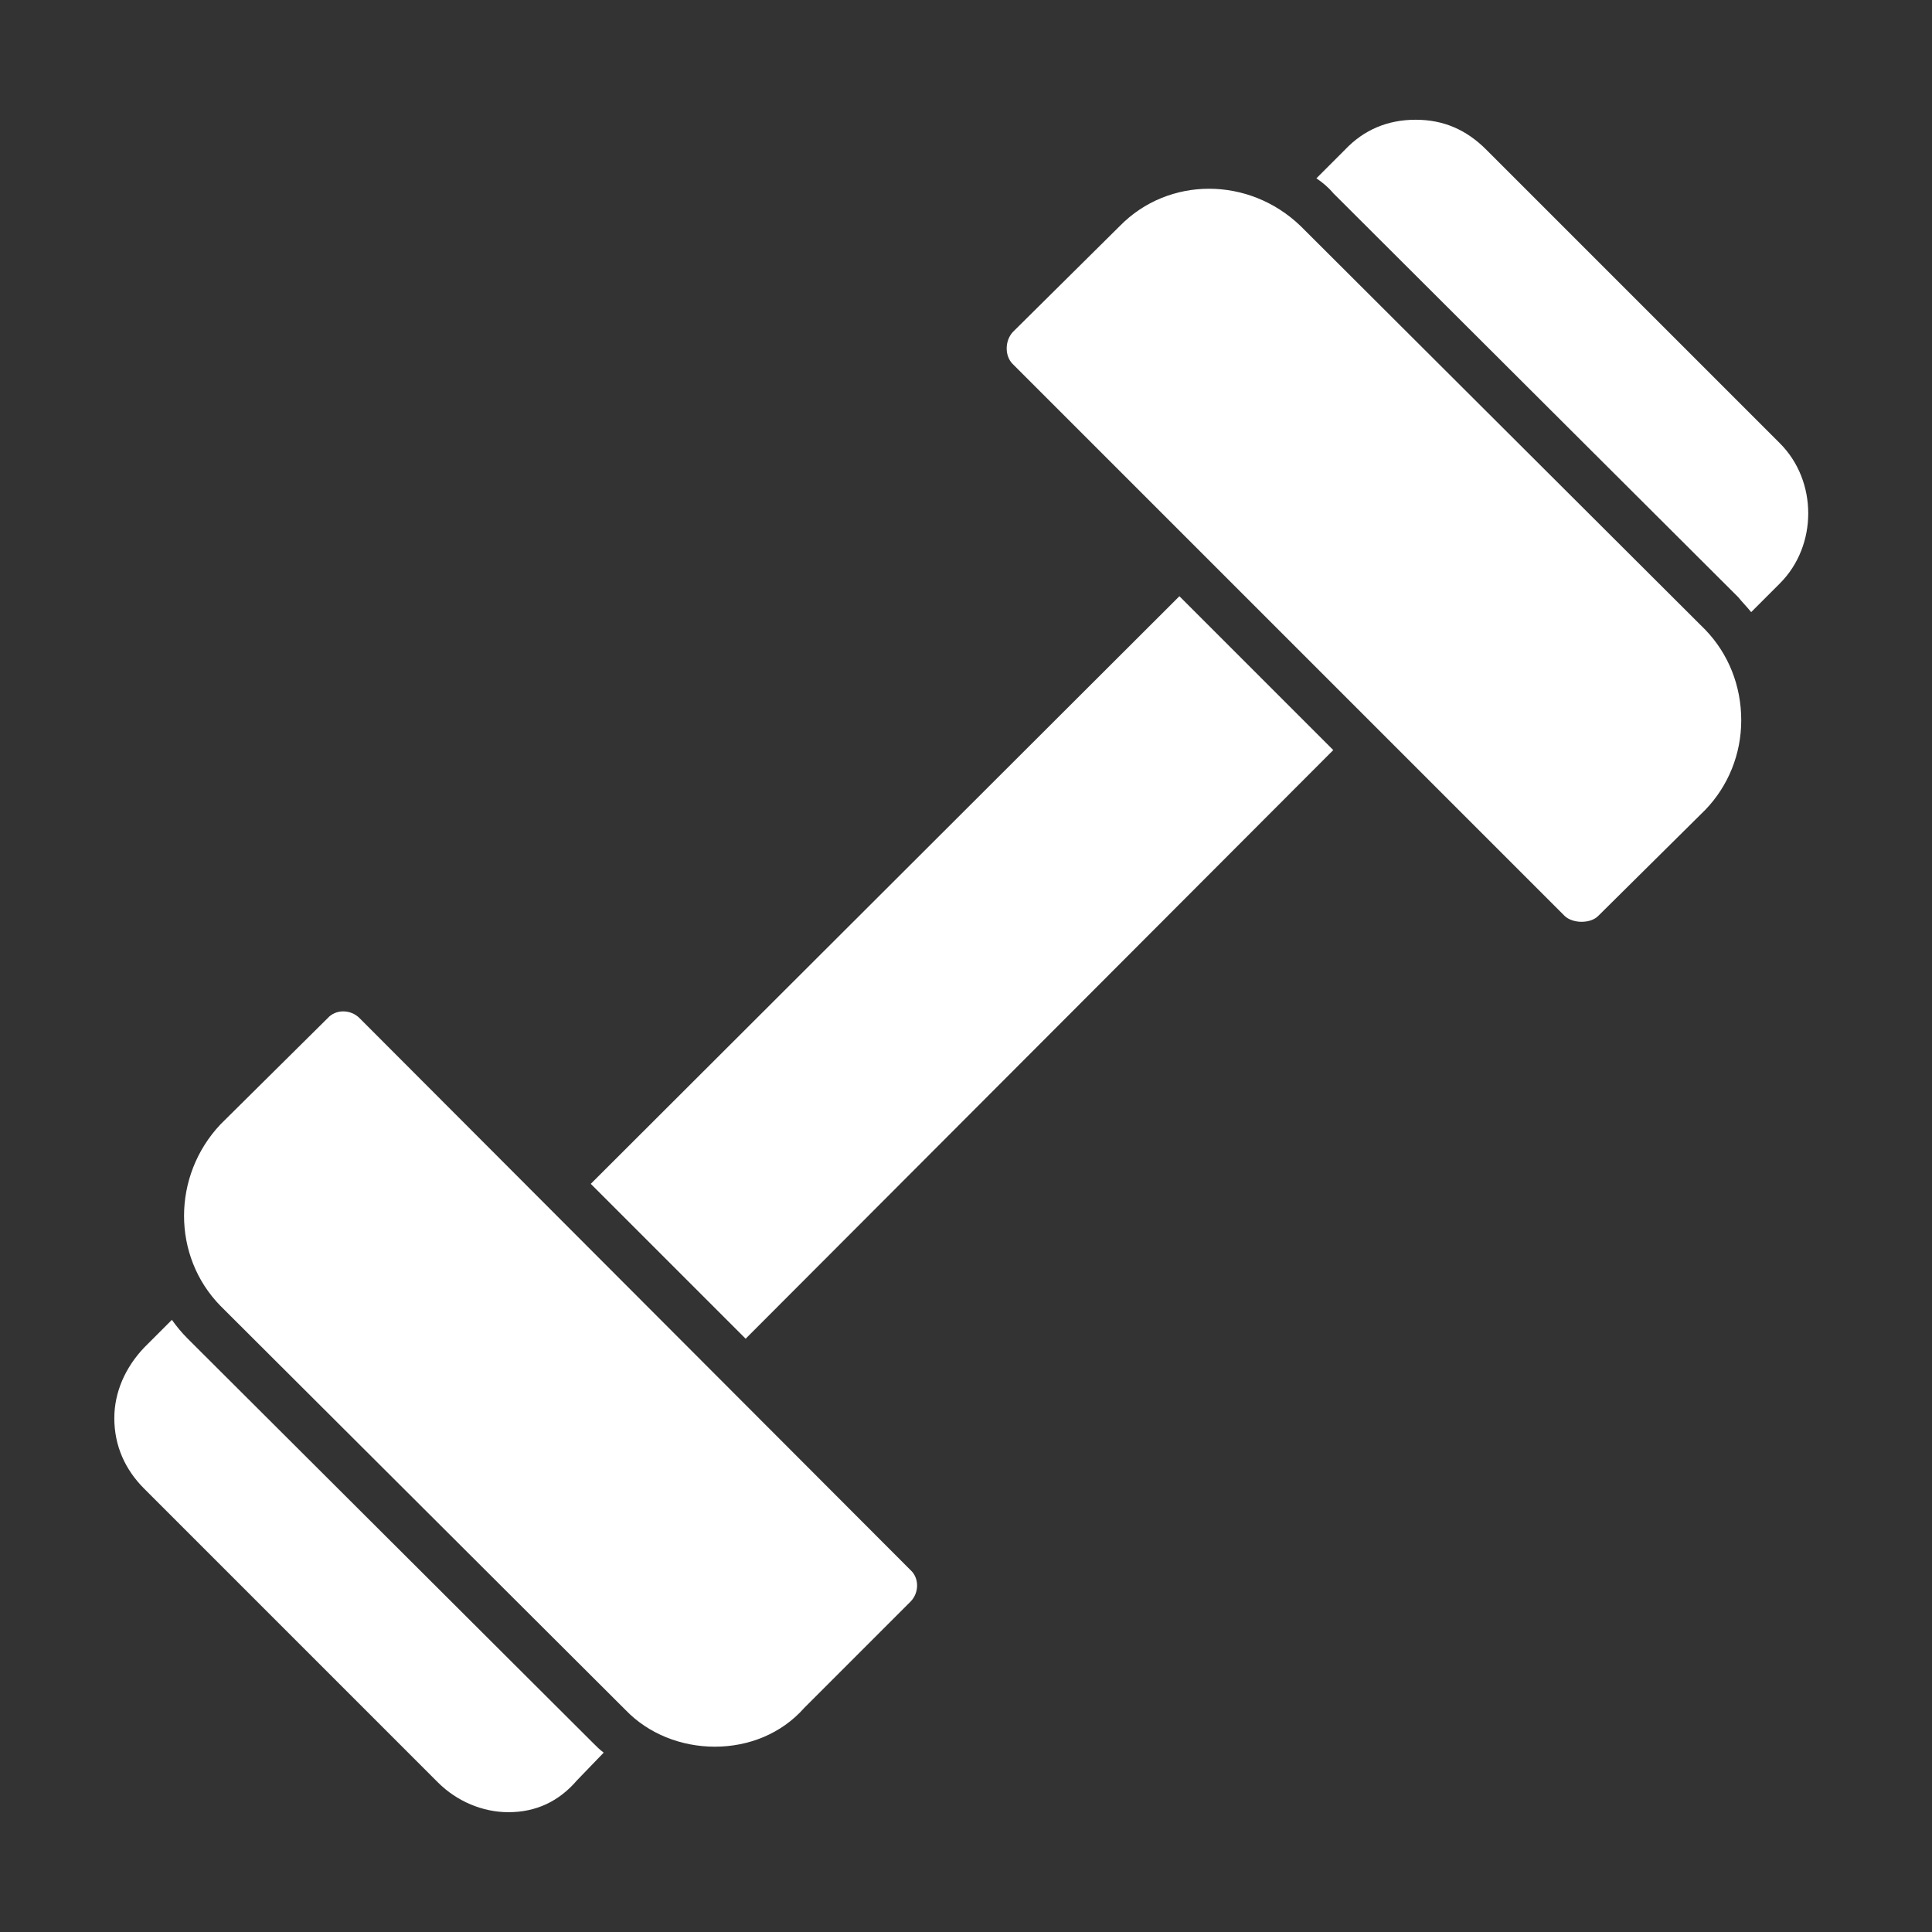 <svg xmlns="http://www.w3.org/2000/svg" xmlns:xlink="http://www.w3.org/1999/xlink" width="500" zoomAndPan="magnify" viewBox="0 0 375 375" height="500" preserveAspectRatio="xMidYMid meet" version="1.0"><rect x="0" y="0" width="375" height="375" fill="#333333" stroke="none"/><defs><clipPath id="b425fdd885"><path d="M 255 23.223 L 351 23.223 L 351 119 L 255 119 Z M 255 23.223 " clip-rule="nonzero"/></clipPath><clipPath id="1b2b91bd76"><path d="M 22.188 256 L 118 256 L 118 351.723 L 22.188 351.723 Z M 22.188 256 " clip-rule="nonzero"/></clipPath></defs><path fill="#ffffff" d="M 114.668 229.785 L 228.922 115.727 L 258.785 145.59 L 144.727 259.844 Z M 114.668 229.785 " fill-opacity="1" fill-rule="evenodd"/><path fill="#ffffff" d="M 306.953 178.922 C 305.797 178.922 304.449 178.535 303.68 177.766 L 196.555 70.641 C 195.012 69.098 195.012 66.211 196.555 64.477 L 217.363 43.859 C 226.805 34.227 242.41 34.227 252.43 43.859 L 331.039 122.277 C 335.469 126.898 337.973 133.066 337.973 139.809 C 337.973 146.359 335.469 152.523 331.039 157.148 L 310.23 177.766 C 309.457 178.535 308.301 178.922 306.953 178.922 Z M 306.953 178.922 " fill-opacity="1" fill-rule="evenodd"/><g clip-path="url(#b425fdd885)"><path fill="#ffffff" d="M 255.512 34.613 L 261.098 29.023 C 264.758 25.172 269.383 23.242 274.777 23.242 C 280.172 23.242 284.605 25.172 288.457 29.023 L 345.488 86.055 C 352.809 93.375 352.809 105.898 345.488 113.223 L 339.902 118.809 C 339.129 117.844 338.168 116.883 337.395 115.918 L 258.785 37.5 C 257.824 36.344 256.668 35.383 255.512 34.613 Z M 255.512 34.613 " fill-opacity="1" fill-rule="evenodd"/></g><path fill="#ffffff" d="M 138.754 339.031 C 132.203 339.031 125.844 336.523 121.414 331.902 L 42.805 253.484 C 33.363 243.852 33.363 228.246 42.805 218.227 L 63.613 197.609 C 65.152 195.875 68.043 195.875 69.777 197.609 L 176.711 304.734 C 178.441 306.277 178.441 309.164 176.711 310.898 L 156.094 331.516 C 151.664 336.523 145.305 339.031 138.754 339.031 Z M 138.754 339.031 " fill-opacity="1" fill-rule="evenodd"/><g clip-path="url(#1b2b91bd76)"><path fill="#ffffff" d="M 98.68 351.746 C 93.668 351.746 88.66 349.625 85 345.965 L 27.969 288.934 C 24.309 285.273 22.188 280.652 22.188 275.258 C 22.188 270.246 24.309 265.43 27.969 261.578 L 33.363 256.18 C 34.328 257.531 35.289 258.688 36.445 259.844 L 115.055 338.258 C 115.824 339.031 116.402 339.609 117.176 340.188 L 111.973 345.582 C 108.504 349.625 104.074 351.746 98.68 351.746 Z M 98.68 351.746 " fill-opacity="1" fill-rule="evenodd"/></g></svg>